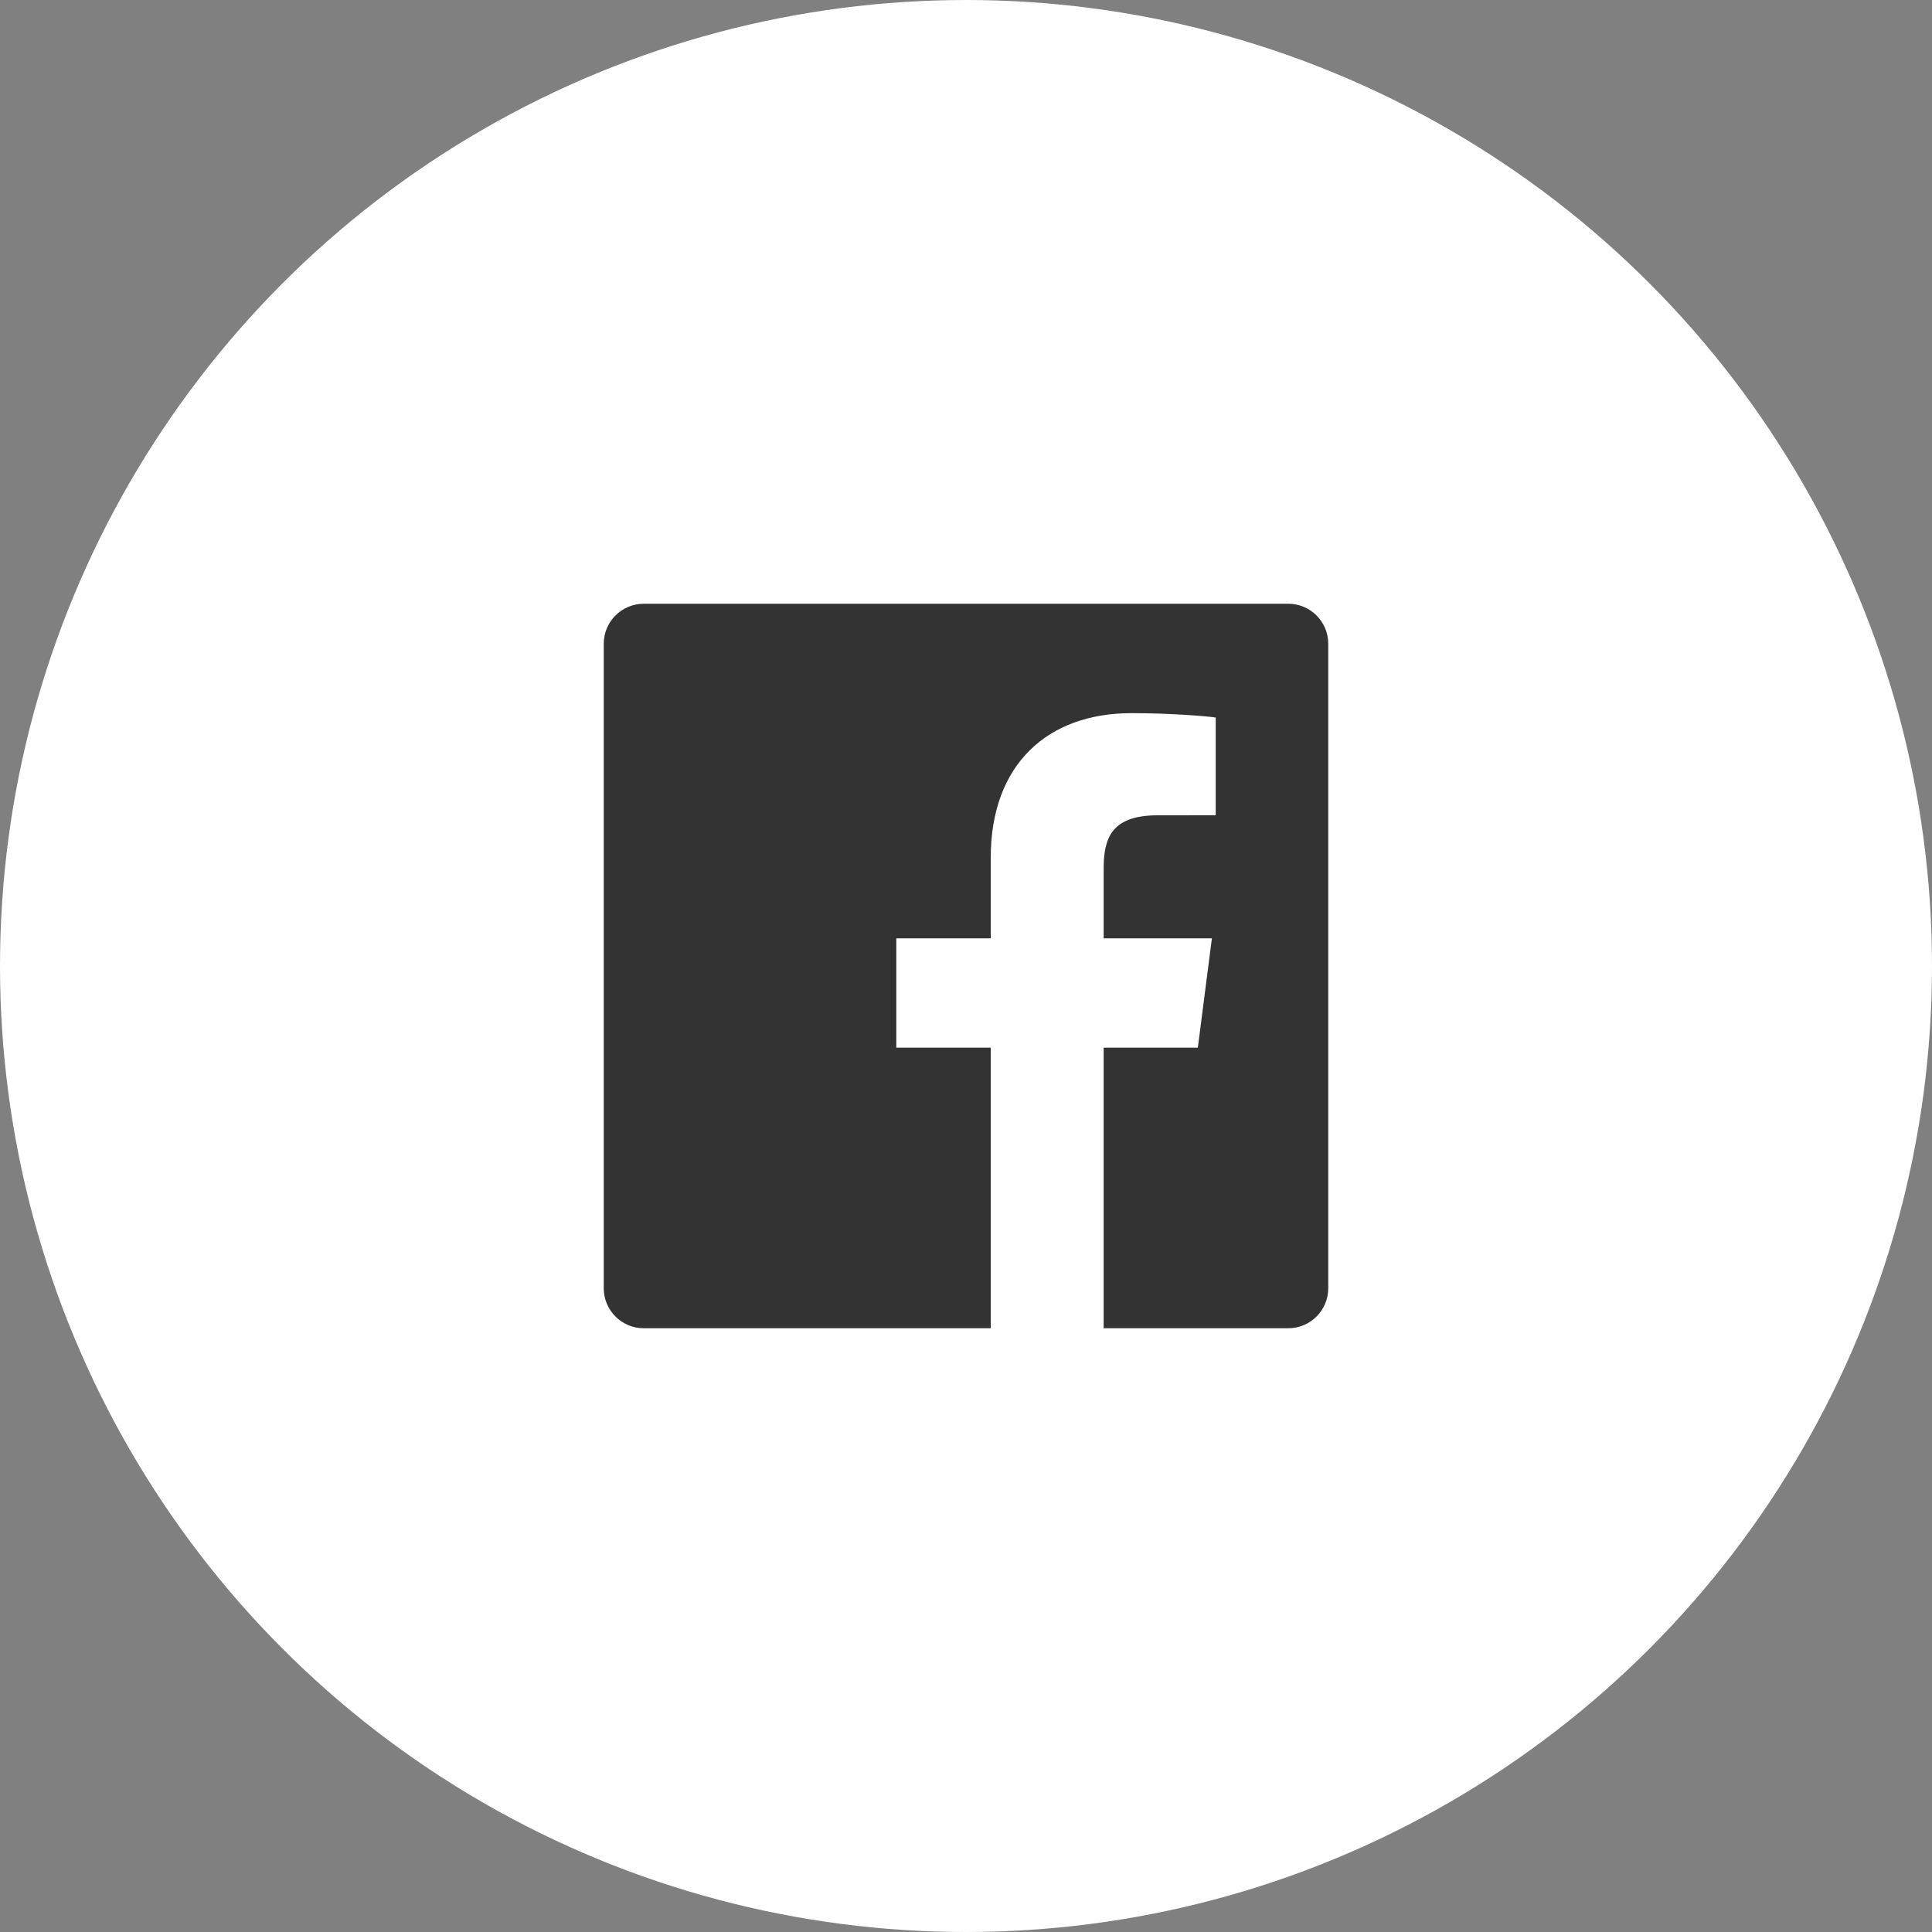 <?xml version="1.0" encoding="UTF-8"?>
<svg width="40px" height="40px" viewBox="0 0 40 40" version="1.1" xmlns="http://www.w3.org/2000/svg" xmlns:xlink="http://www.w3.org/1999/xlink">
    <rect x="0" y="0" width="40" height="40" fill="#808080" stroke="none"/>
    <title>facebook</title>
    <g id="Symbols" stroke="none" stroke-width="1" fill="none" fill-rule="evenodd">
        <g id="footer" transform="translate(-968, -83)">
            <g id="facebook" transform="translate(968, 83)">
                <circle id="Oval" fill="#FFFFFF" cx="20" cy="20" r="20"></circle>
                <g id="Facebook" transform="translate(12.5, 12.5)" fill="#333333">
                    <path d="M8.012,15 L0.828,15 C0.371,15 0,14.629 0,14.172 L0,0.828 C0,0.371 0.371,0 0.828,0 L14.172,0 C14.629,0 15,0.371 15,0.828 L15,14.172 C15,14.629 14.629,15 14.172,15 L10.35,15 L10.35,9.191 L12.3,9.191 L12.591,6.927 L10.35,6.927 L10.35,5.482 C10.35,4.827 10.532,4.38 11.472,4.38 L12.67,4.379 L12.67,2.355 C12.463,2.327 11.751,2.265 10.924,2.265 C9.195,2.265 8.012,3.32 8.012,5.258 L8.012,6.927 L6.057,6.927 L6.057,9.191 L8.012,9.191 L8.012,15 L8.012,15 Z"></path>
                </g>
            </g>
        </g>
    </g>
</svg>
